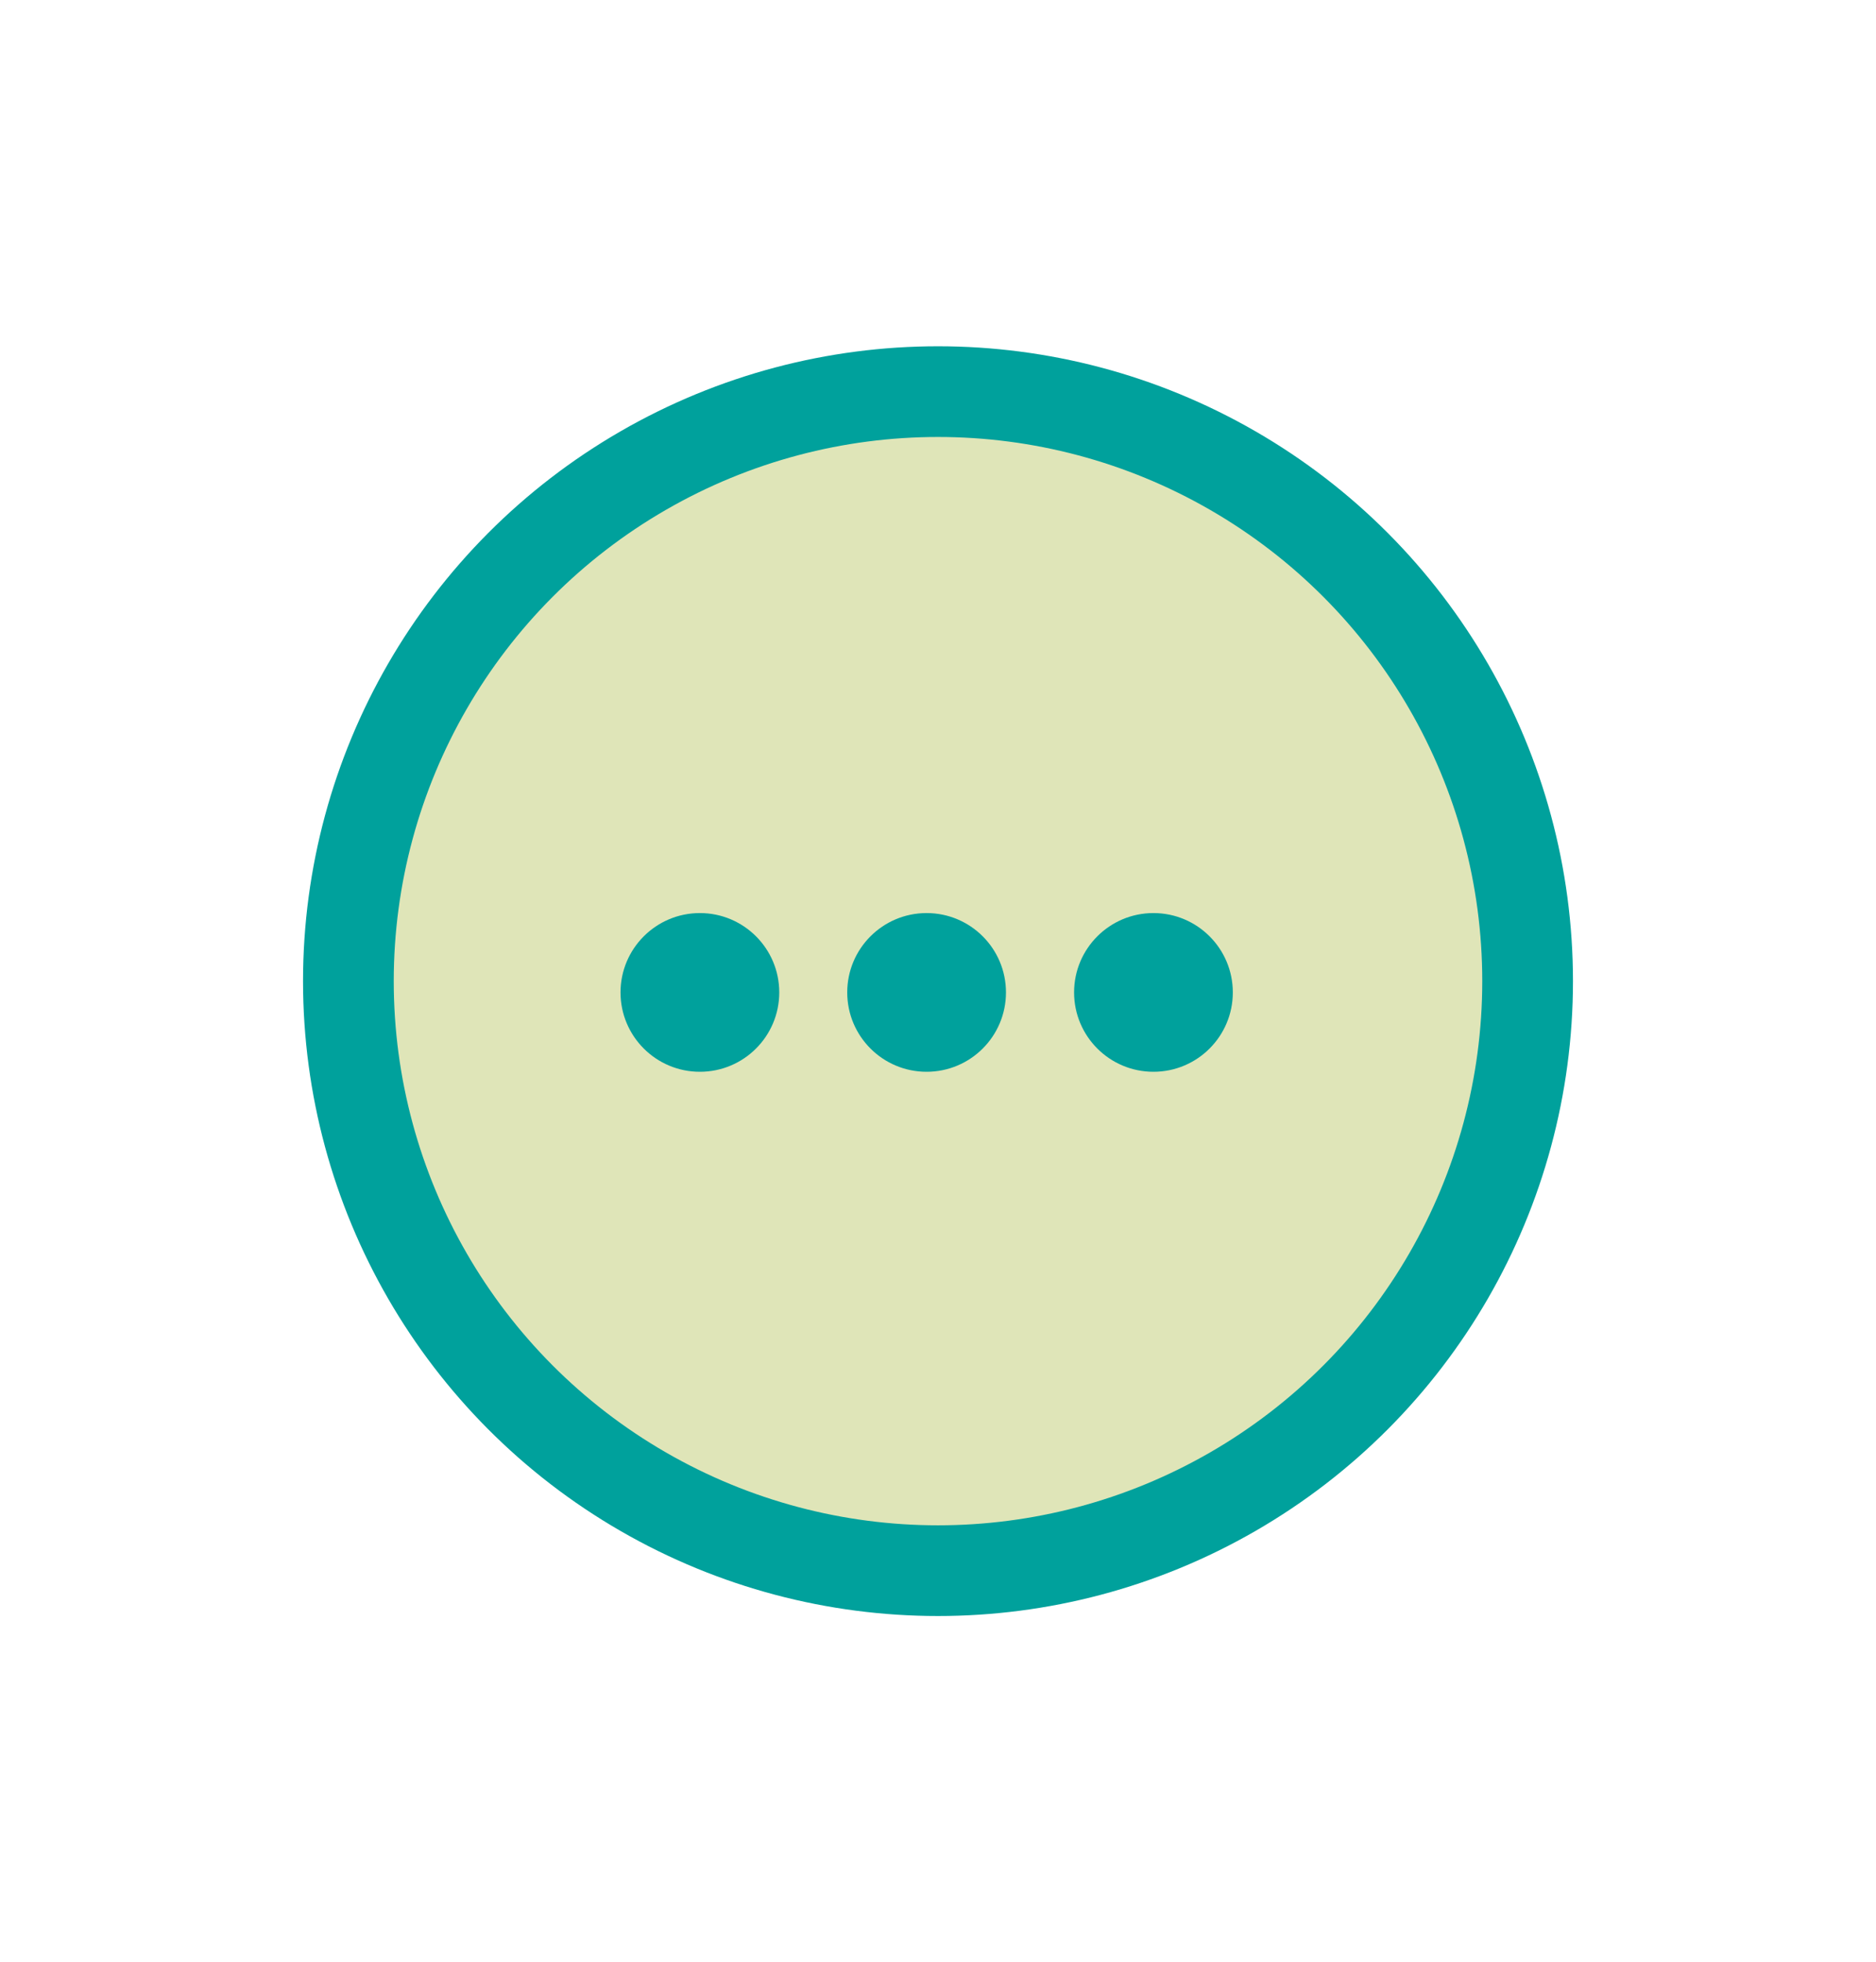 <svg xmlns="http://www.w3.org/2000/svg" width="65" height="68" fill="none"><circle cx="32.5" cy="34" r="20.429" fill="#DFE5B8" stroke="#00A19C" stroke-width="3.143"/><circle cx="24.25" cy="34.391" r="2.75" fill="#00A19C"/><circle cx="32.105" cy="34.391" r="2.75" fill="#00A19C"/><circle cx="39.965" cy="34.391" r="2.75" fill="#00A19C"/></svg>